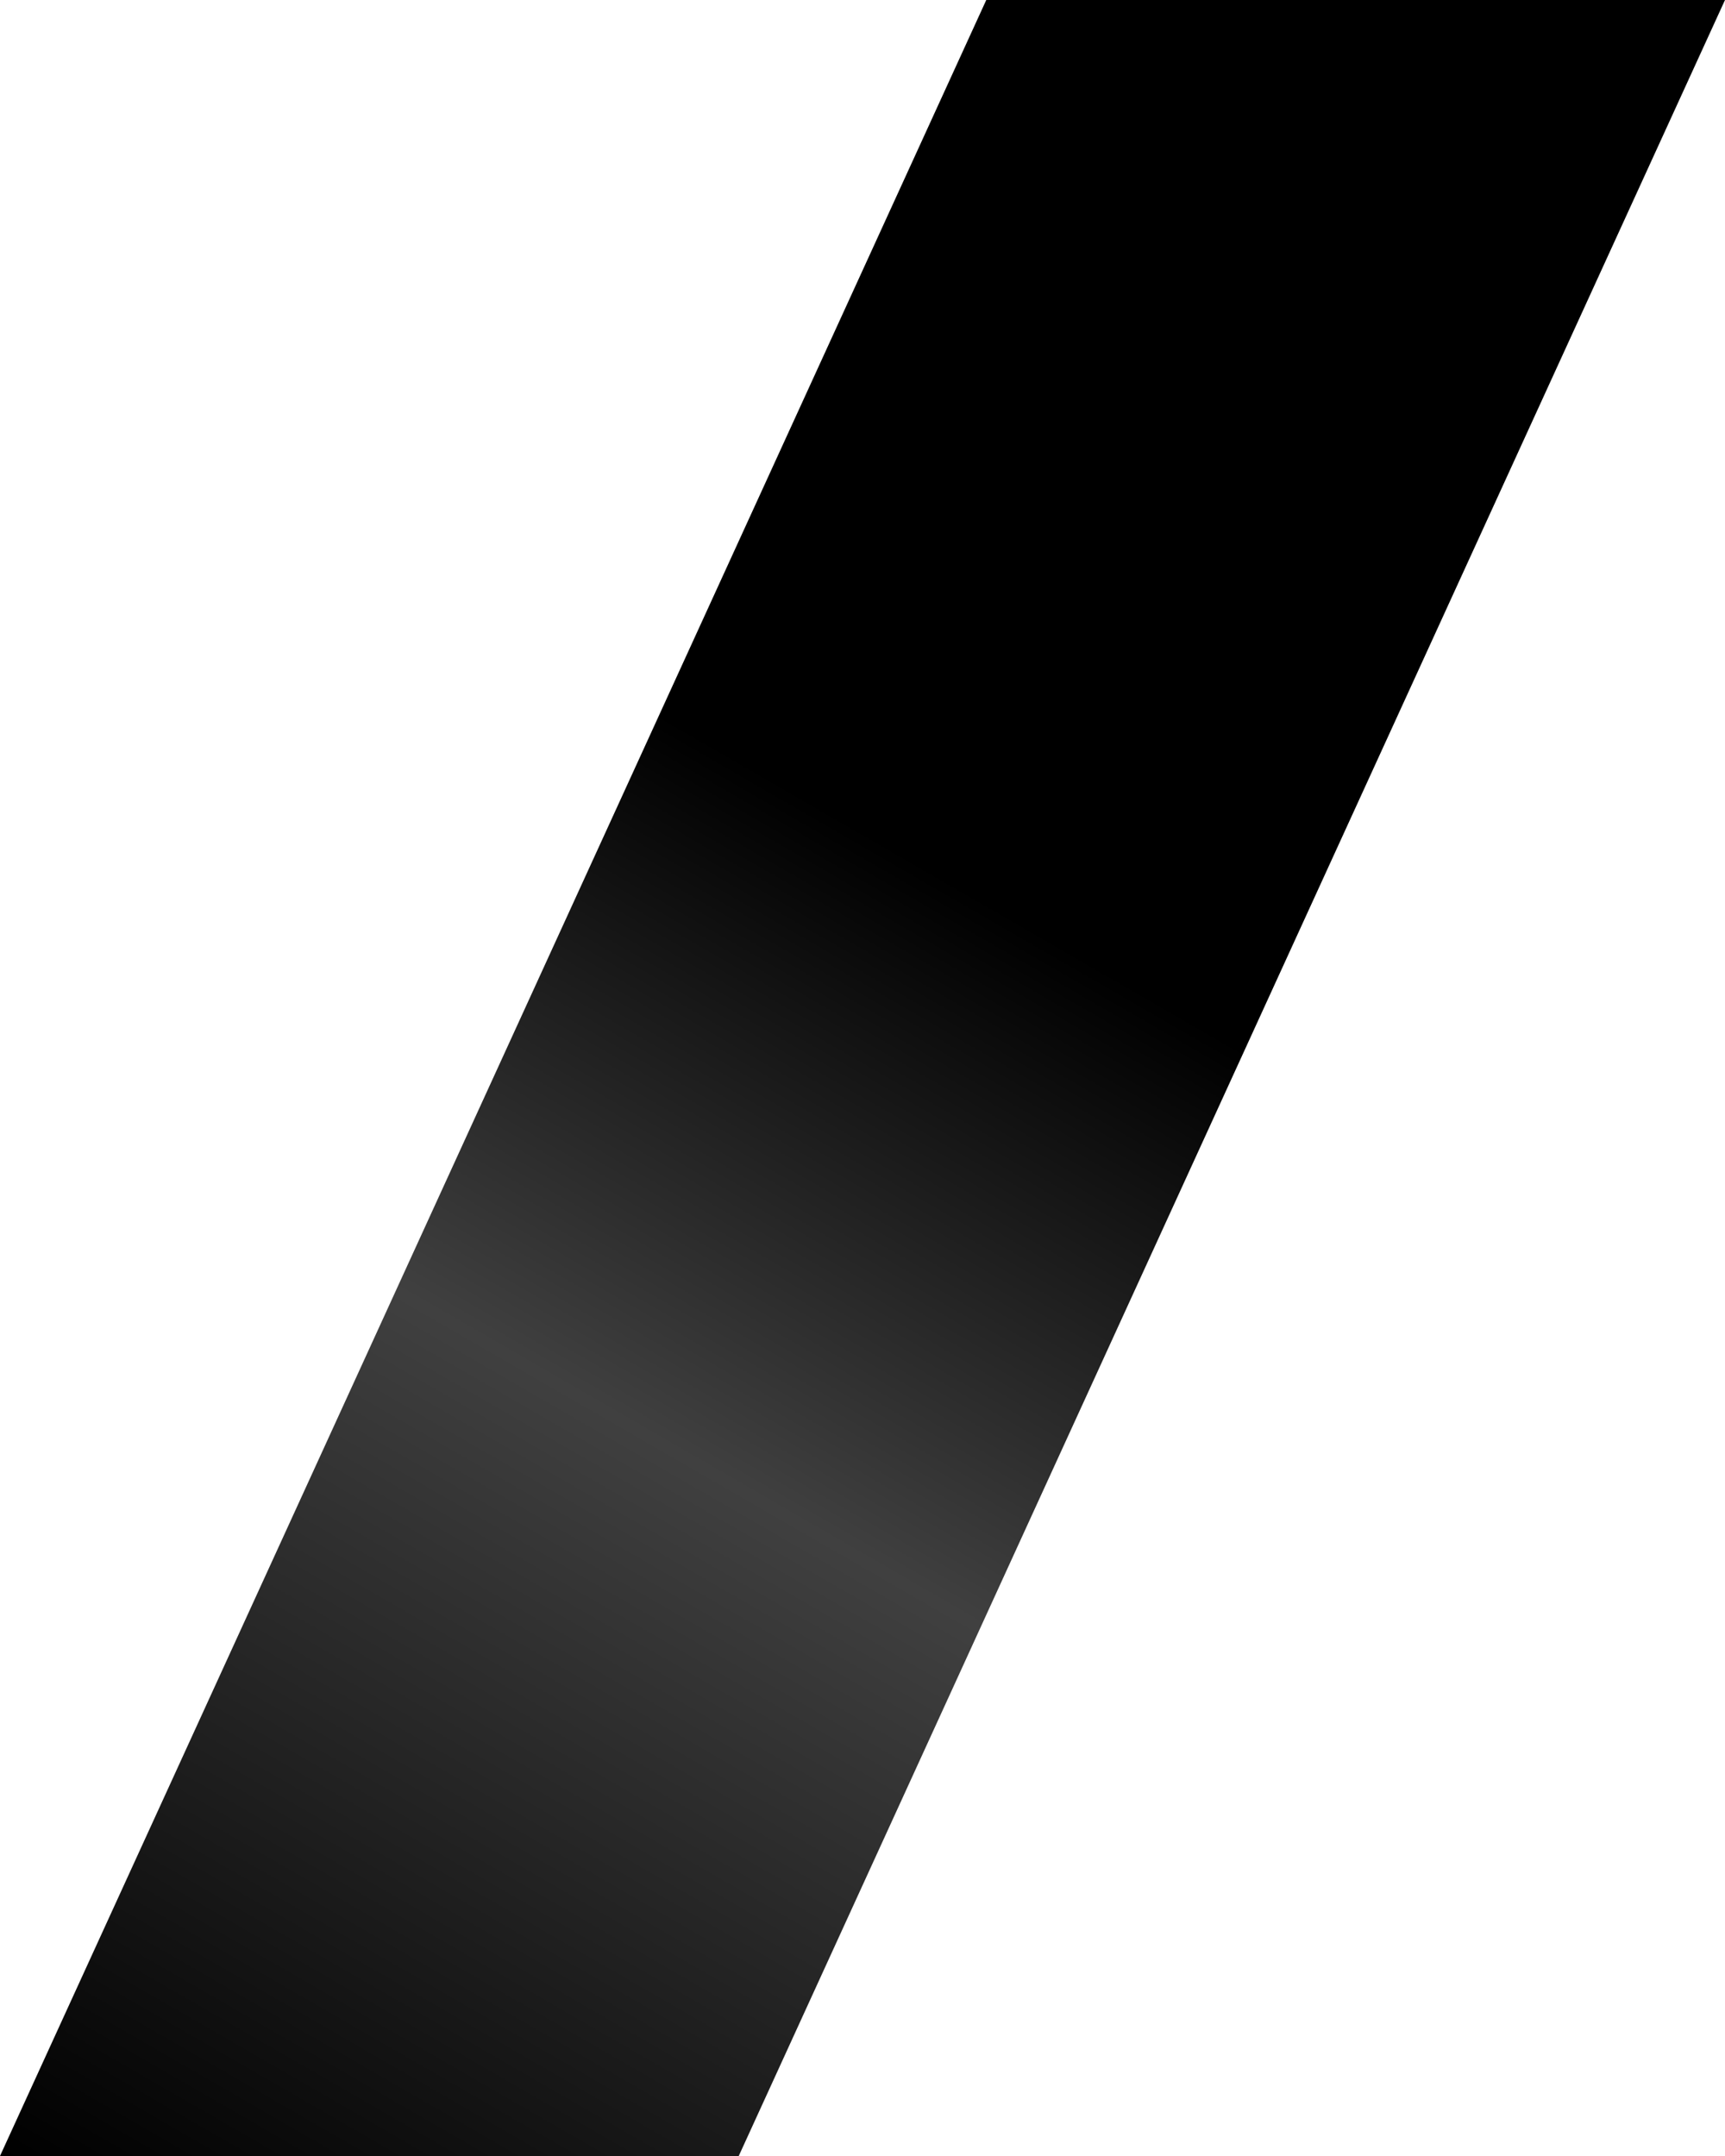 <?xml version="1.0" encoding="UTF-8" standalone="no"?><svg xmlns="http://www.w3.org/2000/svg" xmlns:xlink="http://www.w3.org/1999/xlink" fill="#000000" height="500" preserveAspectRatio="xMidYMid meet" version="1" viewBox="0.0 0.0 400.0 500.0" width="400" zoomAndPan="magnify"><linearGradient gradientUnits="userSpaceOnUse" id="a" x1="41.747" x2="358.706" xlink:actuate="onLoad" xlink:show="other" xlink:type="simple" y1="524.102" y2="-24.887"><stop offset="0" stop-color="#000000"/><stop offset="0.347" stop-color="#404040"/><stop offset="0.578" stop-color="#000000"/><stop offset="1" stop-color="#000000"/></linearGradient><path d="M171.3 500L0 500 228.7 0 400 0z" fill="url(#a)"/></svg>